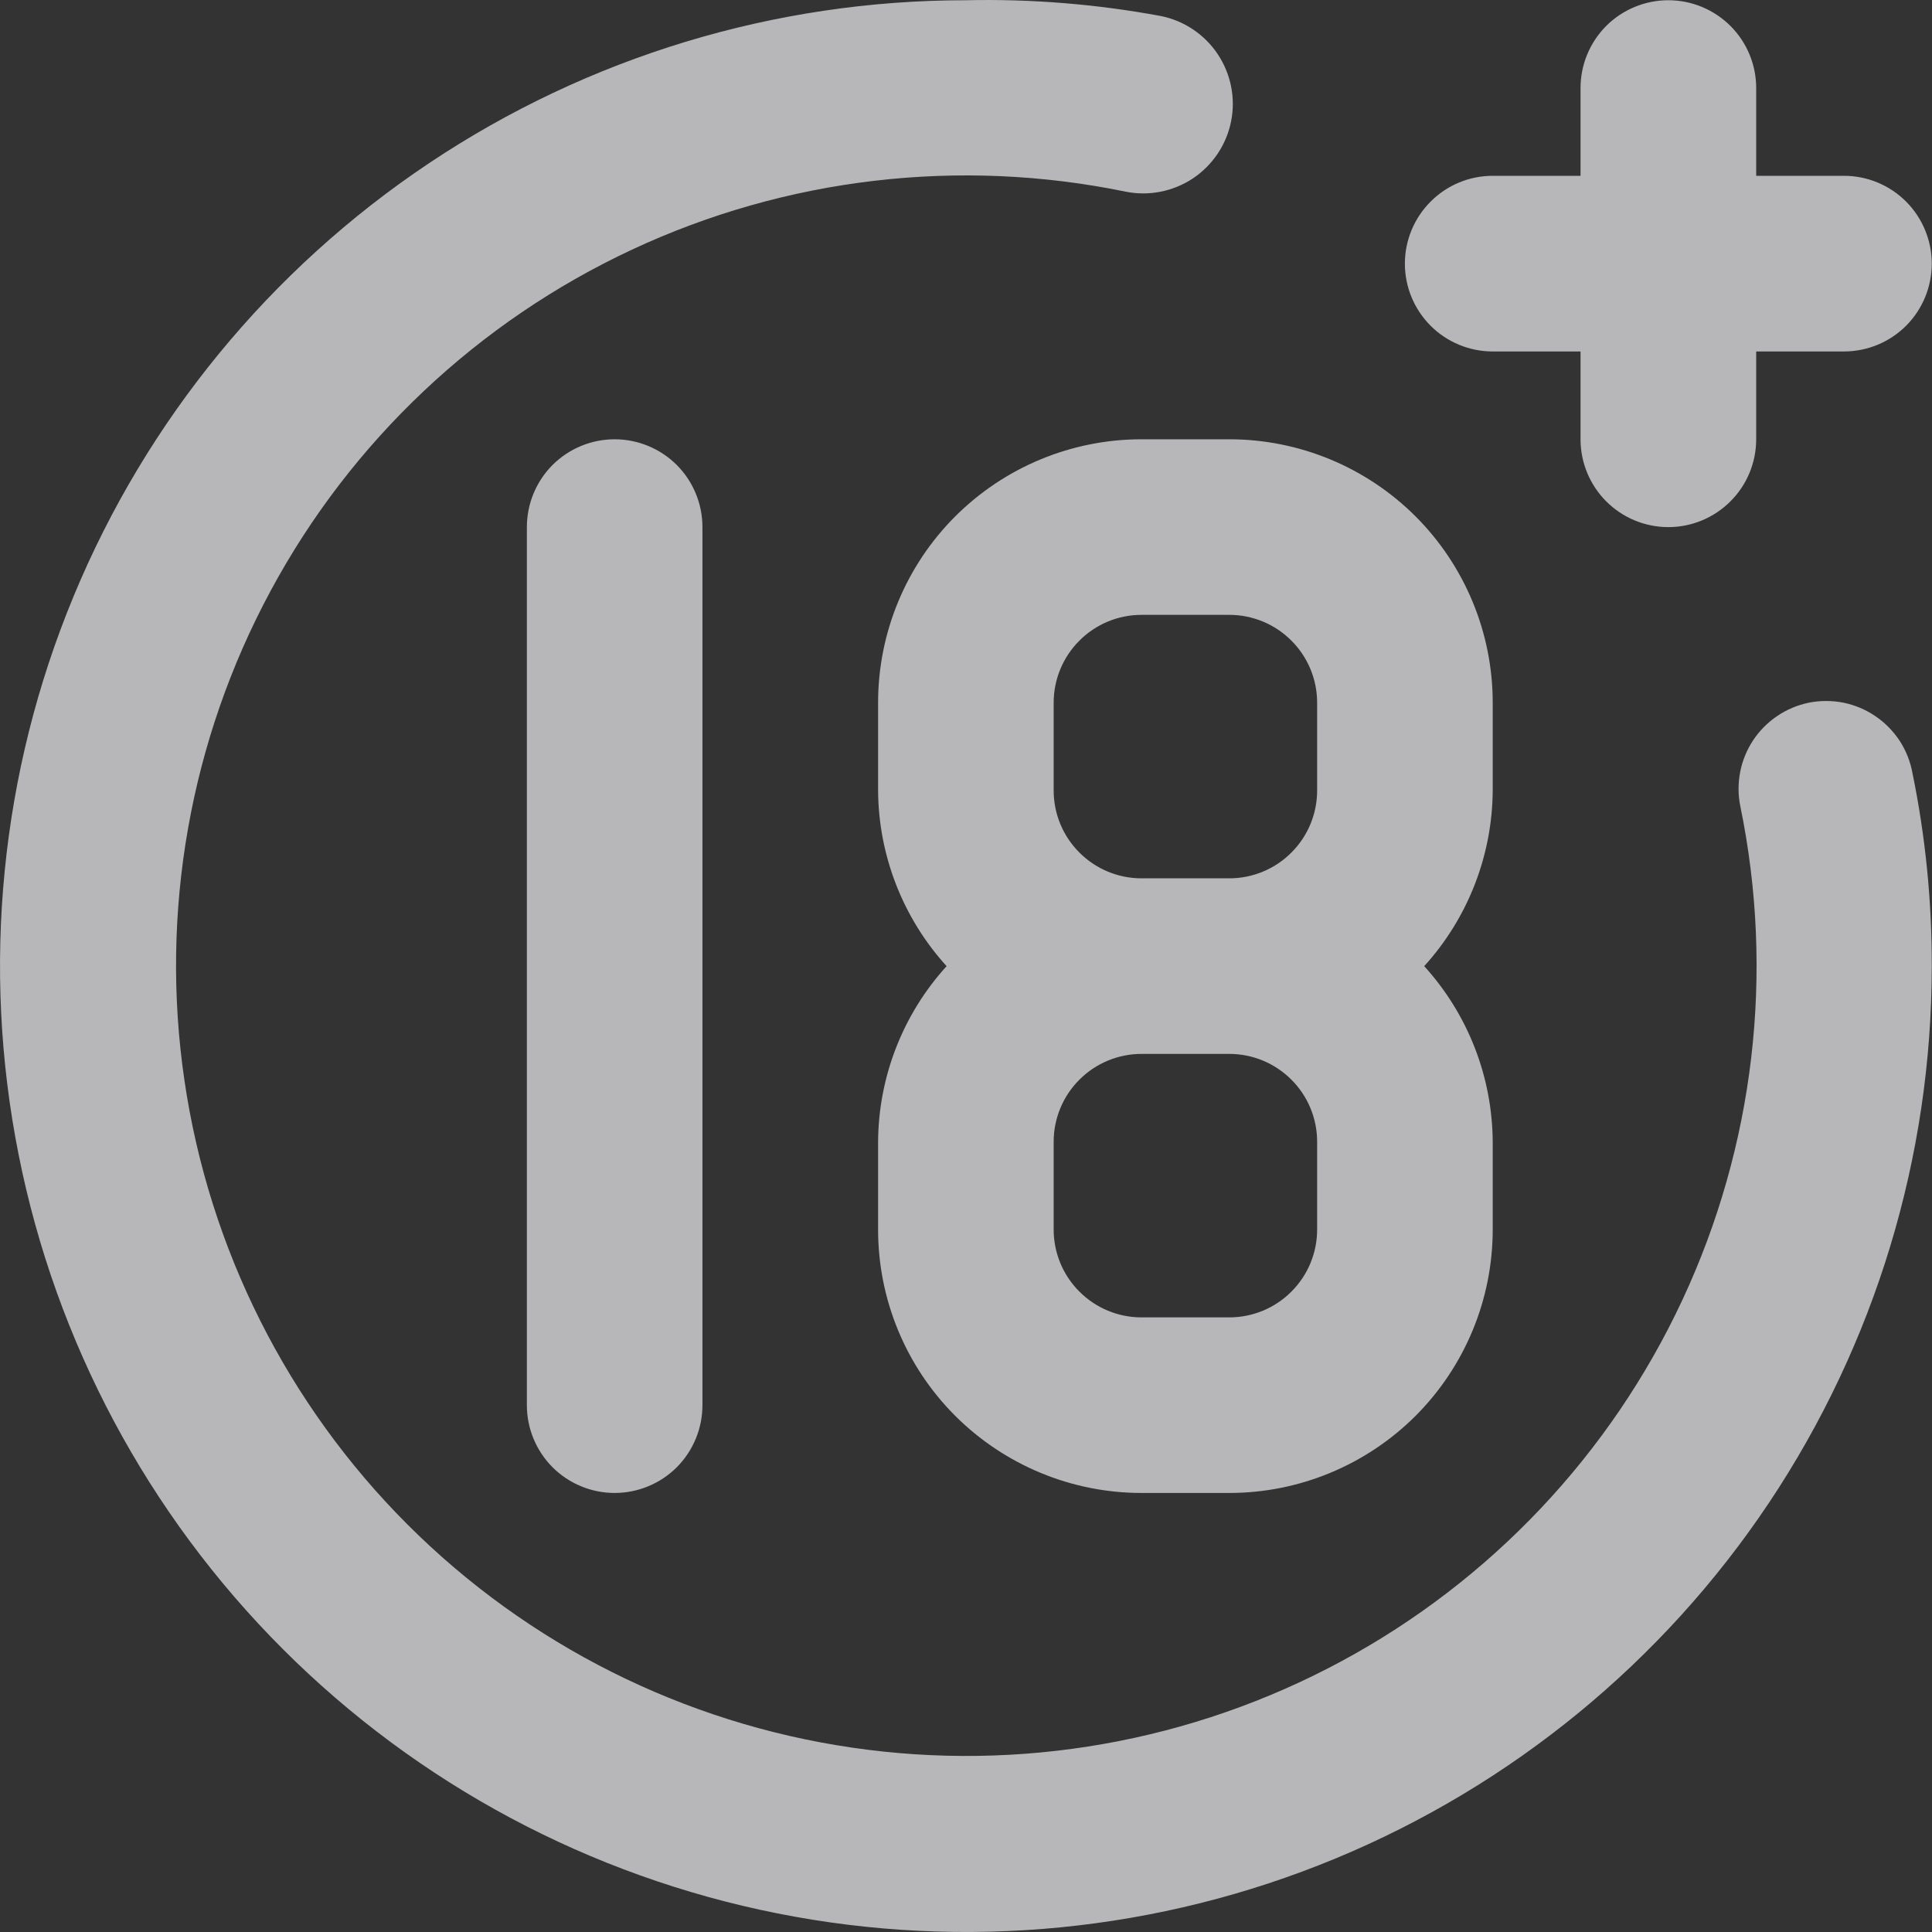 <?xml version="1.0" encoding="UTF-8"?> <svg xmlns="http://www.w3.org/2000/svg" width="24" height="24" viewBox="0 0 24 24" fill="none"><rect x="0" y="0" width="24" height="24" fill="#333333" stroke="none"/><g clip-path="url(#clip0_3740_8173)"><g opacity="0.7"><path d="M18.543 4.366H19.634V5.457C19.634 5.746 19.749 6.024 19.953 6.228C20.158 6.433 20.435 6.548 20.725 6.548C21.014 6.548 21.291 6.433 21.496 6.228C21.701 6.024 21.816 5.746 21.816 5.457V4.366H22.906C23.196 4.366 23.473 4.251 23.678 4.047C23.882 3.842 23.997 3.565 23.997 3.275C23.997 2.986 23.882 2.709 23.678 2.504C23.473 2.299 23.196 2.184 22.906 2.184H21.816V1.094C21.816 0.804 21.701 0.527 21.496 0.322C21.291 0.118 21.014 0.003 20.725 0.003C20.435 0.003 20.158 0.118 19.953 0.322C19.749 0.527 19.634 0.804 19.634 1.094V2.184H18.543C18.254 2.184 17.976 2.299 17.772 2.504C17.567 2.709 17.452 2.986 17.452 3.275C17.452 3.565 17.567 3.842 17.772 4.047C17.976 4.251 18.254 4.366 18.543 4.366ZM6.545 6.548V17.455C6.545 17.745 6.66 18.022 6.864 18.227C7.069 18.431 7.346 18.546 7.635 18.546C7.925 18.546 8.202 18.431 8.407 18.227C8.611 18.022 8.726 17.745 8.726 17.455V6.548C8.726 6.258 8.611 5.981 8.407 5.776C8.202 5.572 7.925 5.457 7.635 5.457C7.346 5.457 7.069 5.572 6.864 5.776C6.66 5.981 6.545 6.258 6.545 6.548ZM22.47 8.729C22.33 8.758 22.196 8.814 22.078 8.894C21.959 8.974 21.857 9.077 21.778 9.196C21.699 9.316 21.644 9.45 21.617 9.591C21.59 9.731 21.59 9.876 21.619 10.016C22.045 12.085 21.793 14.235 20.899 16.149C20.006 18.062 18.52 19.637 16.661 20.638C14.802 21.64 12.669 22.016 10.58 21.709C8.49 21.403 6.555 20.431 5.062 18.938C3.569 17.445 2.597 15.51 2.291 13.42C1.984 11.331 2.36 9.198 3.362 7.339C4.363 5.48 5.938 3.994 7.851 3.101C9.765 2.207 11.915 1.955 13.984 2.381C14.273 2.439 14.573 2.379 14.819 2.216C15.064 2.052 15.235 1.798 15.293 1.508C15.351 1.219 15.291 0.919 15.127 0.673C14.964 0.428 14.709 0.257 14.42 0.199C13.622 0.051 12.81 -0.015 11.998 0.003C9.625 0.003 7.306 0.707 5.333 2.025C3.359 3.343 1.821 5.217 0.913 7.41C0.005 9.602 -0.232 12.015 0.231 14.342C0.694 16.67 1.836 18.808 3.514 20.486C5.192 22.164 7.33 23.306 9.658 23.769C11.985 24.232 14.398 23.995 16.59 23.087C18.783 22.178 20.657 20.641 21.975 18.668C23.293 16.694 23.997 14.375 23.997 12.002C23.999 11.195 23.919 10.391 23.757 9.602C23.731 9.459 23.677 9.324 23.598 9.202C23.518 9.081 23.416 8.977 23.296 8.896C23.177 8.815 23.042 8.758 22.9 8.729C22.758 8.701 22.612 8.701 22.47 8.729ZM10.908 8.729V9.82C10.913 10.627 11.216 11.404 11.759 12.002C11.216 12.599 10.913 13.376 10.908 14.183V15.274C10.908 16.142 11.252 16.974 11.866 17.588C12.48 18.201 13.312 18.546 14.18 18.546H15.271C16.139 18.546 16.971 18.201 17.585 17.588C18.198 16.974 18.543 16.142 18.543 15.274V14.183C18.538 13.376 18.235 12.599 17.692 12.002C18.235 11.404 18.538 10.627 18.543 9.82V8.729C18.543 7.861 18.198 7.029 17.585 6.415C16.971 5.802 16.139 5.457 15.271 5.457H14.18C13.312 5.457 12.48 5.802 11.866 6.415C11.252 7.029 10.908 7.861 10.908 8.729ZM16.362 15.274C16.362 15.563 16.247 15.841 16.042 16.045C15.838 16.25 15.56 16.365 15.271 16.365H14.18C13.891 16.365 13.613 16.25 13.409 16.045C13.204 15.841 13.089 15.563 13.089 15.274V14.183C13.089 13.894 13.204 13.616 13.409 13.412C13.613 13.207 13.891 13.092 14.18 13.092H15.271C15.56 13.092 15.838 13.207 16.042 13.412C16.247 13.616 16.362 13.894 16.362 14.183V15.274ZM16.362 8.729V9.82C16.362 10.109 16.247 10.387 16.042 10.591C15.838 10.796 15.56 10.911 15.271 10.911H14.18C13.891 10.911 13.613 10.796 13.409 10.591C13.204 10.387 13.089 10.109 13.089 9.82V8.729C13.089 8.44 13.204 8.162 13.409 7.958C13.613 7.753 13.891 7.638 14.18 7.638H15.271C15.56 7.638 15.838 7.753 16.042 7.958C16.247 8.162 16.362 8.44 16.362 8.729Z" fill="#EFF0F2"></path></g></g><defs><clipPath id="clip0_3740_8173"><rect width="24" height="24" fill="white"></rect></clipPath></defs></svg> 